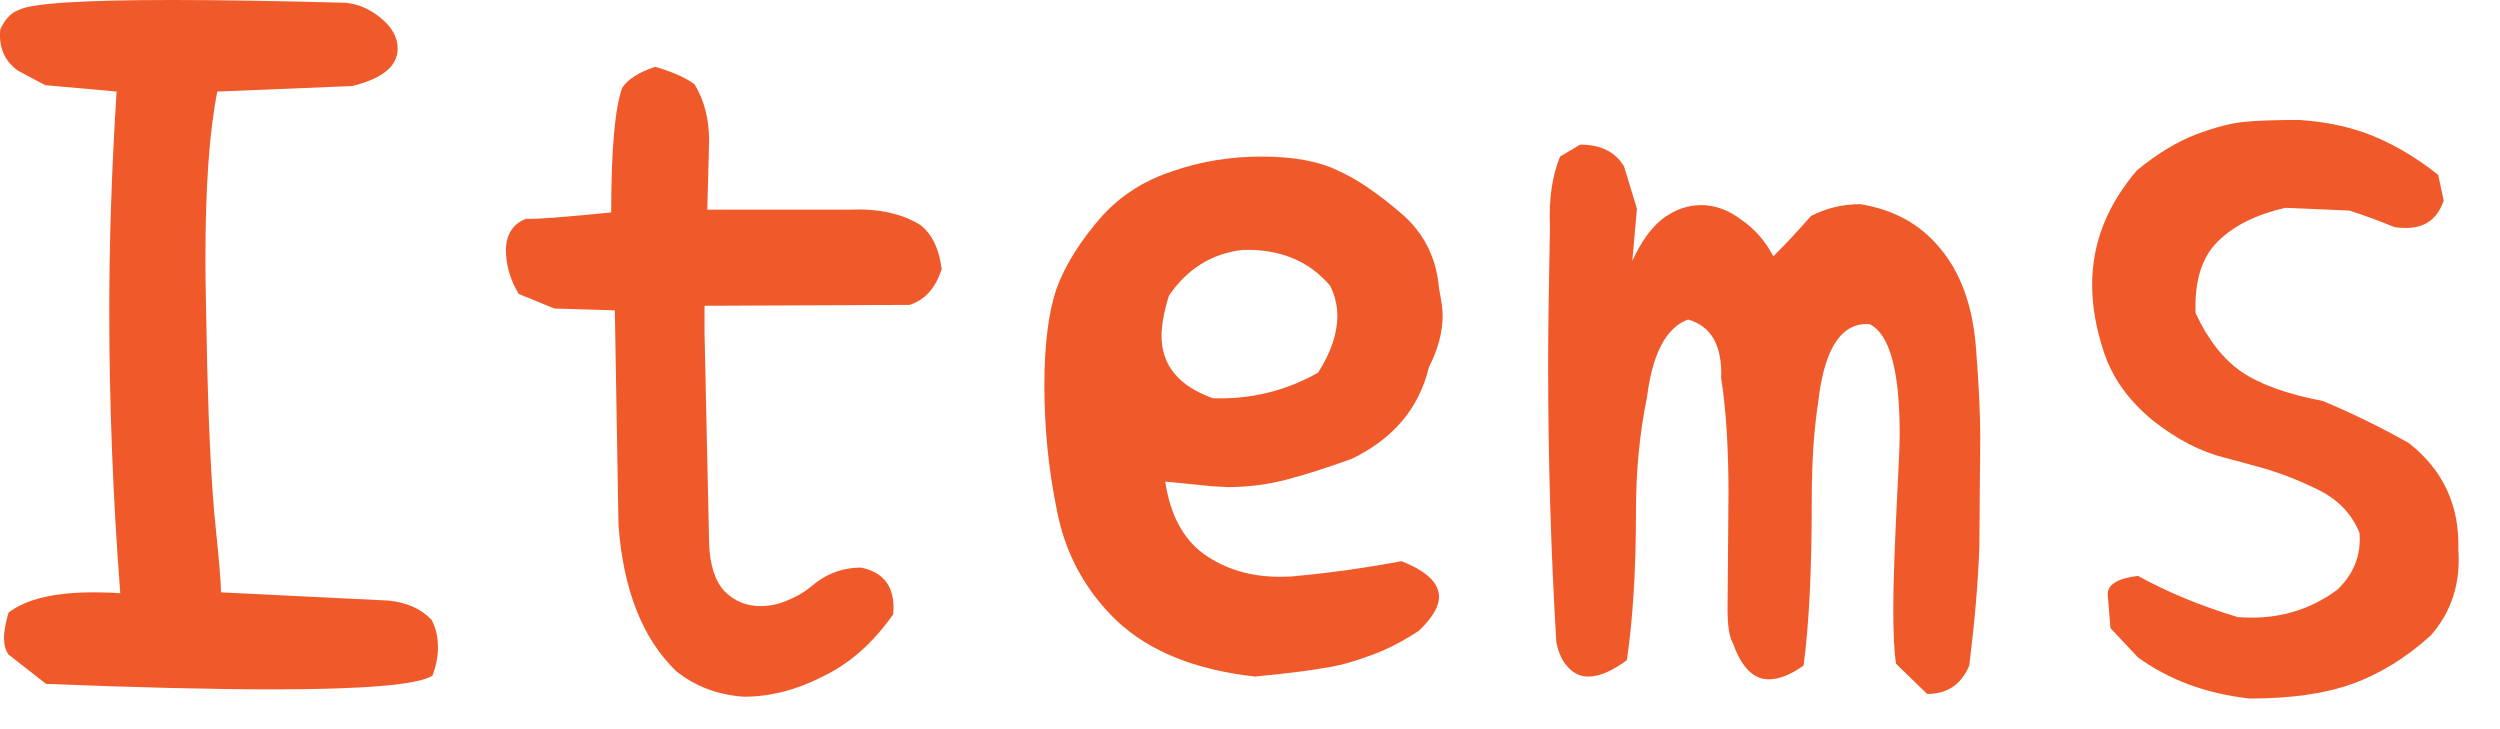 <svg width="48" height="14" viewBox="0 0 48 14" fill="none" xmlns="http://www.w3.org/2000/svg">
<path d="M41.048 12.621L40.52 12.059L40.468 11.408C40.468 11.221 40.661 11.104 41.048 11.057C41.622 11.373 42.261 11.637 42.964 11.848C43.69 11.906 44.329 11.73 44.88 11.32C45.196 11.016 45.337 10.652 45.302 10.23C45.149 9.855 44.874 9.574 44.475 9.387C44.089 9.199 43.72 9.059 43.368 8.965C43.028 8.871 42.811 8.812 42.718 8.789C42.249 8.672 41.786 8.432 41.329 8.068C40.872 7.693 40.561 7.26 40.397 6.768C40.245 6.311 40.169 5.877 40.169 5.467C40.169 4.67 40.456 3.938 41.03 3.27C41.417 2.953 41.792 2.725 42.155 2.584C42.53 2.443 42.847 2.361 43.104 2.338C43.362 2.314 43.708 2.303 44.142 2.303C44.681 2.338 45.161 2.443 45.583 2.619C46.005 2.795 46.415 3.041 46.813 3.357L46.919 3.85C46.802 4.201 46.561 4.377 46.198 4.377C46.104 4.377 46.028 4.371 45.97 4.359C45.653 4.23 45.366 4.125 45.108 4.043L43.878 3.99C43.315 4.119 42.882 4.336 42.577 4.641C42.272 4.945 42.132 5.402 42.155 6.012C42.389 6.516 42.682 6.891 43.034 7.137C43.397 7.383 43.919 7.57 44.599 7.699C45.184 7.945 45.735 8.215 46.251 8.508C46.907 9.023 47.224 9.703 47.2 10.547C47.247 11.191 47.071 11.742 46.673 12.199C46.192 12.633 45.688 12.943 45.161 13.131C44.645 13.318 43.989 13.412 43.192 13.412C42.36 13.318 41.645 13.055 41.048 12.621Z" fill="#F05A2A"/>
<path d="M36.404 12.744C36.368 12.521 36.351 12.17 36.351 11.69C36.351 11.197 36.38 10.383 36.439 9.246C36.462 8.801 36.474 8.496 36.474 8.332C36.474 7.113 36.281 6.41 35.894 6.223C35.355 6.188 35.027 6.686 34.91 7.717C34.828 8.244 34.786 8.865 34.786 9.58C34.786 10.94 34.734 12.006 34.628 12.779C34.382 12.955 34.16 13.043 33.96 13.043C33.667 13.043 33.439 12.815 33.275 12.357C33.204 12.24 33.169 12.018 33.169 11.69L33.187 9.475C33.187 8.596 33.14 7.857 33.046 7.26C33.07 6.639 32.859 6.264 32.413 6.135C31.991 6.287 31.728 6.785 31.622 7.629C31.482 8.309 31.411 9.035 31.411 9.809C31.411 10.922 31.353 11.877 31.236 12.674C30.954 12.885 30.708 12.99 30.497 12.99C30.345 12.99 30.216 12.932 30.111 12.815C30.005 12.709 29.929 12.551 29.882 12.34C29.777 10.594 29.724 8.812 29.724 6.996C29.724 6.422 29.736 5.537 29.759 4.342C29.736 3.826 29.8 3.381 29.953 3.006L30.339 2.777C30.738 2.777 31.019 2.918 31.183 3.199L31.429 4.008L31.341 5.01C31.505 4.646 31.698 4.377 31.921 4.201C32.156 4.025 32.402 3.938 32.66 3.938C32.929 3.938 33.187 4.031 33.433 4.219C33.691 4.395 33.896 4.629 34.048 4.922C34.294 4.676 34.535 4.418 34.769 4.148C35.062 3.996 35.378 3.92 35.718 3.92C36.363 4.025 36.872 4.307 37.247 4.764C37.634 5.221 37.863 5.836 37.933 6.609C37.992 7.336 38.021 7.934 38.021 8.402L38.003 10.512C37.98 11.18 37.915 11.935 37.81 12.779C37.657 13.143 37.388 13.324 37.001 13.324L36.404 12.744Z" fill="#F05A2A"/>
<path d="M20.281 9.738C20.129 8.988 20.052 8.209 20.052 7.4C20.052 6.627 20.129 6.012 20.281 5.555C20.445 5.098 20.738 4.629 21.16 4.148C21.523 3.75 21.974 3.463 22.513 3.287C23.052 3.1 23.621 3.006 24.218 3.006C24.828 3.006 25.314 3.094 25.677 3.27C26.052 3.434 26.48 3.727 26.961 4.148C27.359 4.512 27.582 4.975 27.629 5.537C27.675 5.771 27.699 5.941 27.699 6.047C27.699 6.375 27.611 6.709 27.435 7.049C27.248 7.834 26.756 8.42 25.959 8.807C25.478 8.982 25.056 9.117 24.693 9.211C24.33 9.305 23.955 9.352 23.568 9.352L23.252 9.334L22.373 9.246C22.466 9.879 22.713 10.342 23.111 10.635C23.521 10.928 24.008 11.074 24.57 11.074C24.722 11.074 24.834 11.068 24.904 11.057C25.549 10.998 26.216 10.904 26.908 10.775C27.388 10.963 27.629 11.191 27.629 11.461C27.629 11.648 27.5 11.865 27.242 12.111C26.902 12.334 26.574 12.498 26.258 12.604C25.941 12.721 25.648 12.797 25.379 12.832C25.121 12.879 24.693 12.932 24.095 12.99C22.947 12.861 22.062 12.504 21.441 11.918C20.82 11.32 20.433 10.594 20.281 9.738ZM25.308 7.154C25.554 6.768 25.677 6.404 25.677 6.064C25.677 5.865 25.631 5.672 25.537 5.484C25.127 5.004 24.564 4.775 23.849 4.799C23.263 4.869 22.795 5.162 22.443 5.678C22.349 5.982 22.302 6.24 22.302 6.451C22.302 7.014 22.631 7.412 23.287 7.646C24.013 7.67 24.687 7.506 25.308 7.154Z" fill="#F05A2A"/>
<path d="M12.982 12.885C12.338 12.264 11.969 11.332 11.875 10.09L11.805 5.959L10.645 5.924L9.959 5.643C9.795 5.373 9.713 5.086 9.713 4.781C9.725 4.488 9.854 4.295 10.1 4.201C10.264 4.213 10.809 4.172 11.735 4.078C11.735 2.883 11.805 2.086 11.945 1.688C12.051 1.523 12.262 1.389 12.578 1.283C12.906 1.377 13.158 1.488 13.334 1.617C13.522 1.922 13.615 2.285 13.615 2.707L13.58 4.025H16.322C16.873 4.002 17.324 4.102 17.676 4.324C17.899 4.5 18.033 4.781 18.08 5.168C17.963 5.531 17.758 5.76 17.465 5.854L13.527 5.871V6.398L13.615 10.424C13.627 10.846 13.727 11.156 13.914 11.355C14.102 11.543 14.33 11.637 14.6 11.637C14.775 11.637 14.945 11.602 15.11 11.531C15.285 11.461 15.438 11.373 15.566 11.268C15.848 11.021 16.17 10.898 16.533 10.898C16.99 10.992 17.195 11.291 17.149 11.795C16.762 12.346 16.311 12.744 15.795 12.99C15.291 13.248 14.787 13.377 14.283 13.377C13.779 13.342 13.346 13.178 12.982 12.885Z" fill="#F05A2A"/>
<path d="M0.165 12.568C0.106 12.486 0.077 12.381 0.077 12.252C0.077 12.123 0.106 11.959 0.165 11.76C0.504 11.502 1.049 11.373 1.799 11.373C2.022 11.373 2.192 11.379 2.309 11.391C2.168 9.539 2.098 7.74 2.098 5.994C2.098 4.635 2.145 3.223 2.239 1.758L0.868 1.635L0.34 1.354C0.083 1.166 -0.029 0.902 0.006 0.562C0.1 0.363 0.217 0.24 0.358 0.193C0.592 0.064 1.577 0 3.311 0C4.225 0 5.332 0.018 6.633 0.053C6.879 0.076 7.108 0.176 7.319 0.352C7.53 0.527 7.635 0.721 7.635 0.932C7.635 1.271 7.342 1.512 6.756 1.652L4.172 1.758C4.02 2.52 3.944 3.592 3.944 4.975C3.944 5.314 3.956 6.012 3.979 7.066C4.014 8.414 4.067 9.422 4.137 10.09C4.207 10.758 4.243 11.185 4.243 11.373L7.459 11.531C7.811 11.566 8.086 11.69 8.286 11.9C8.368 12.053 8.409 12.229 8.409 12.428C8.409 12.604 8.374 12.785 8.303 12.973C8.022 13.148 7.002 13.236 5.245 13.236C4.096 13.236 2.643 13.201 0.885 13.131L0.165 12.568Z" fill="#F05A2A"/>
</svg>
